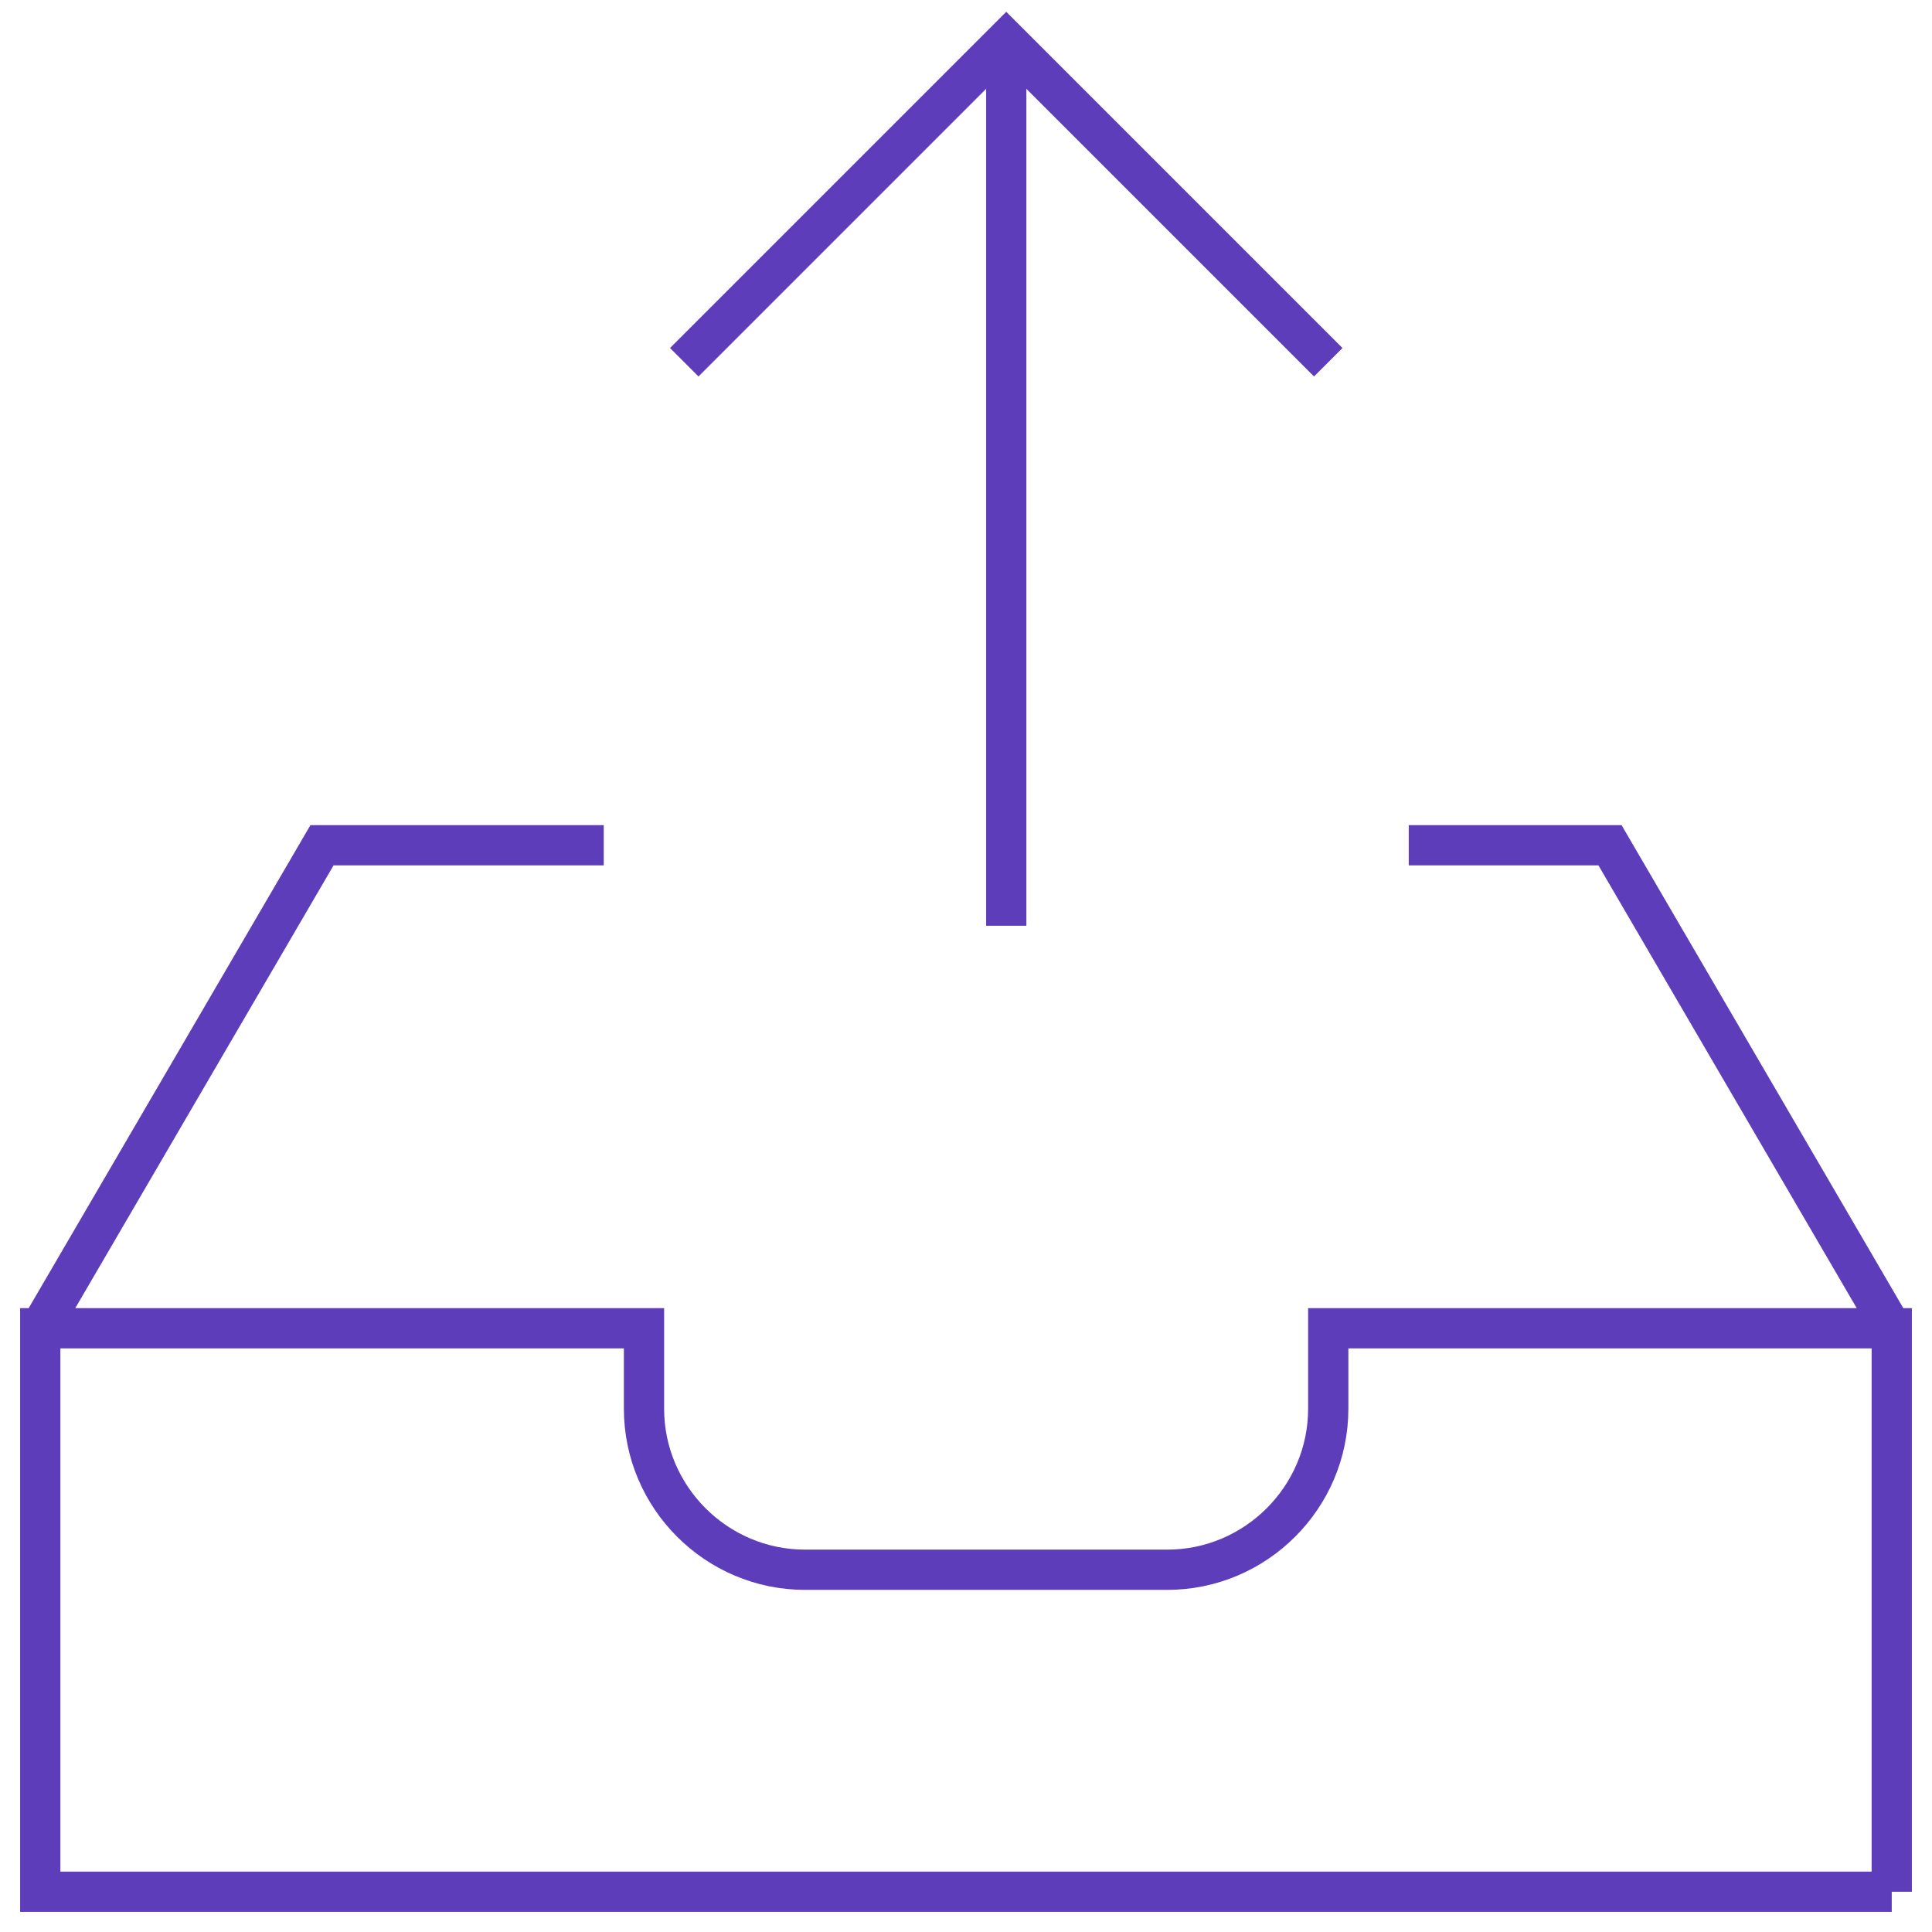 <svg xmlns="http://www.w3.org/2000/svg" viewBox="0 0 48 48" style="stroke: #5E3DBB;">
  <path d="M47 47H1V33h15v2c0 2.2 1.8 4 4 4h9c2.2 0 4-1.8 4-4v-2h14v14zM1 33l7-12h7m20 0h5l7 12M25 1v22M17 9l8-8 8 8" fill="none"/>
</svg>